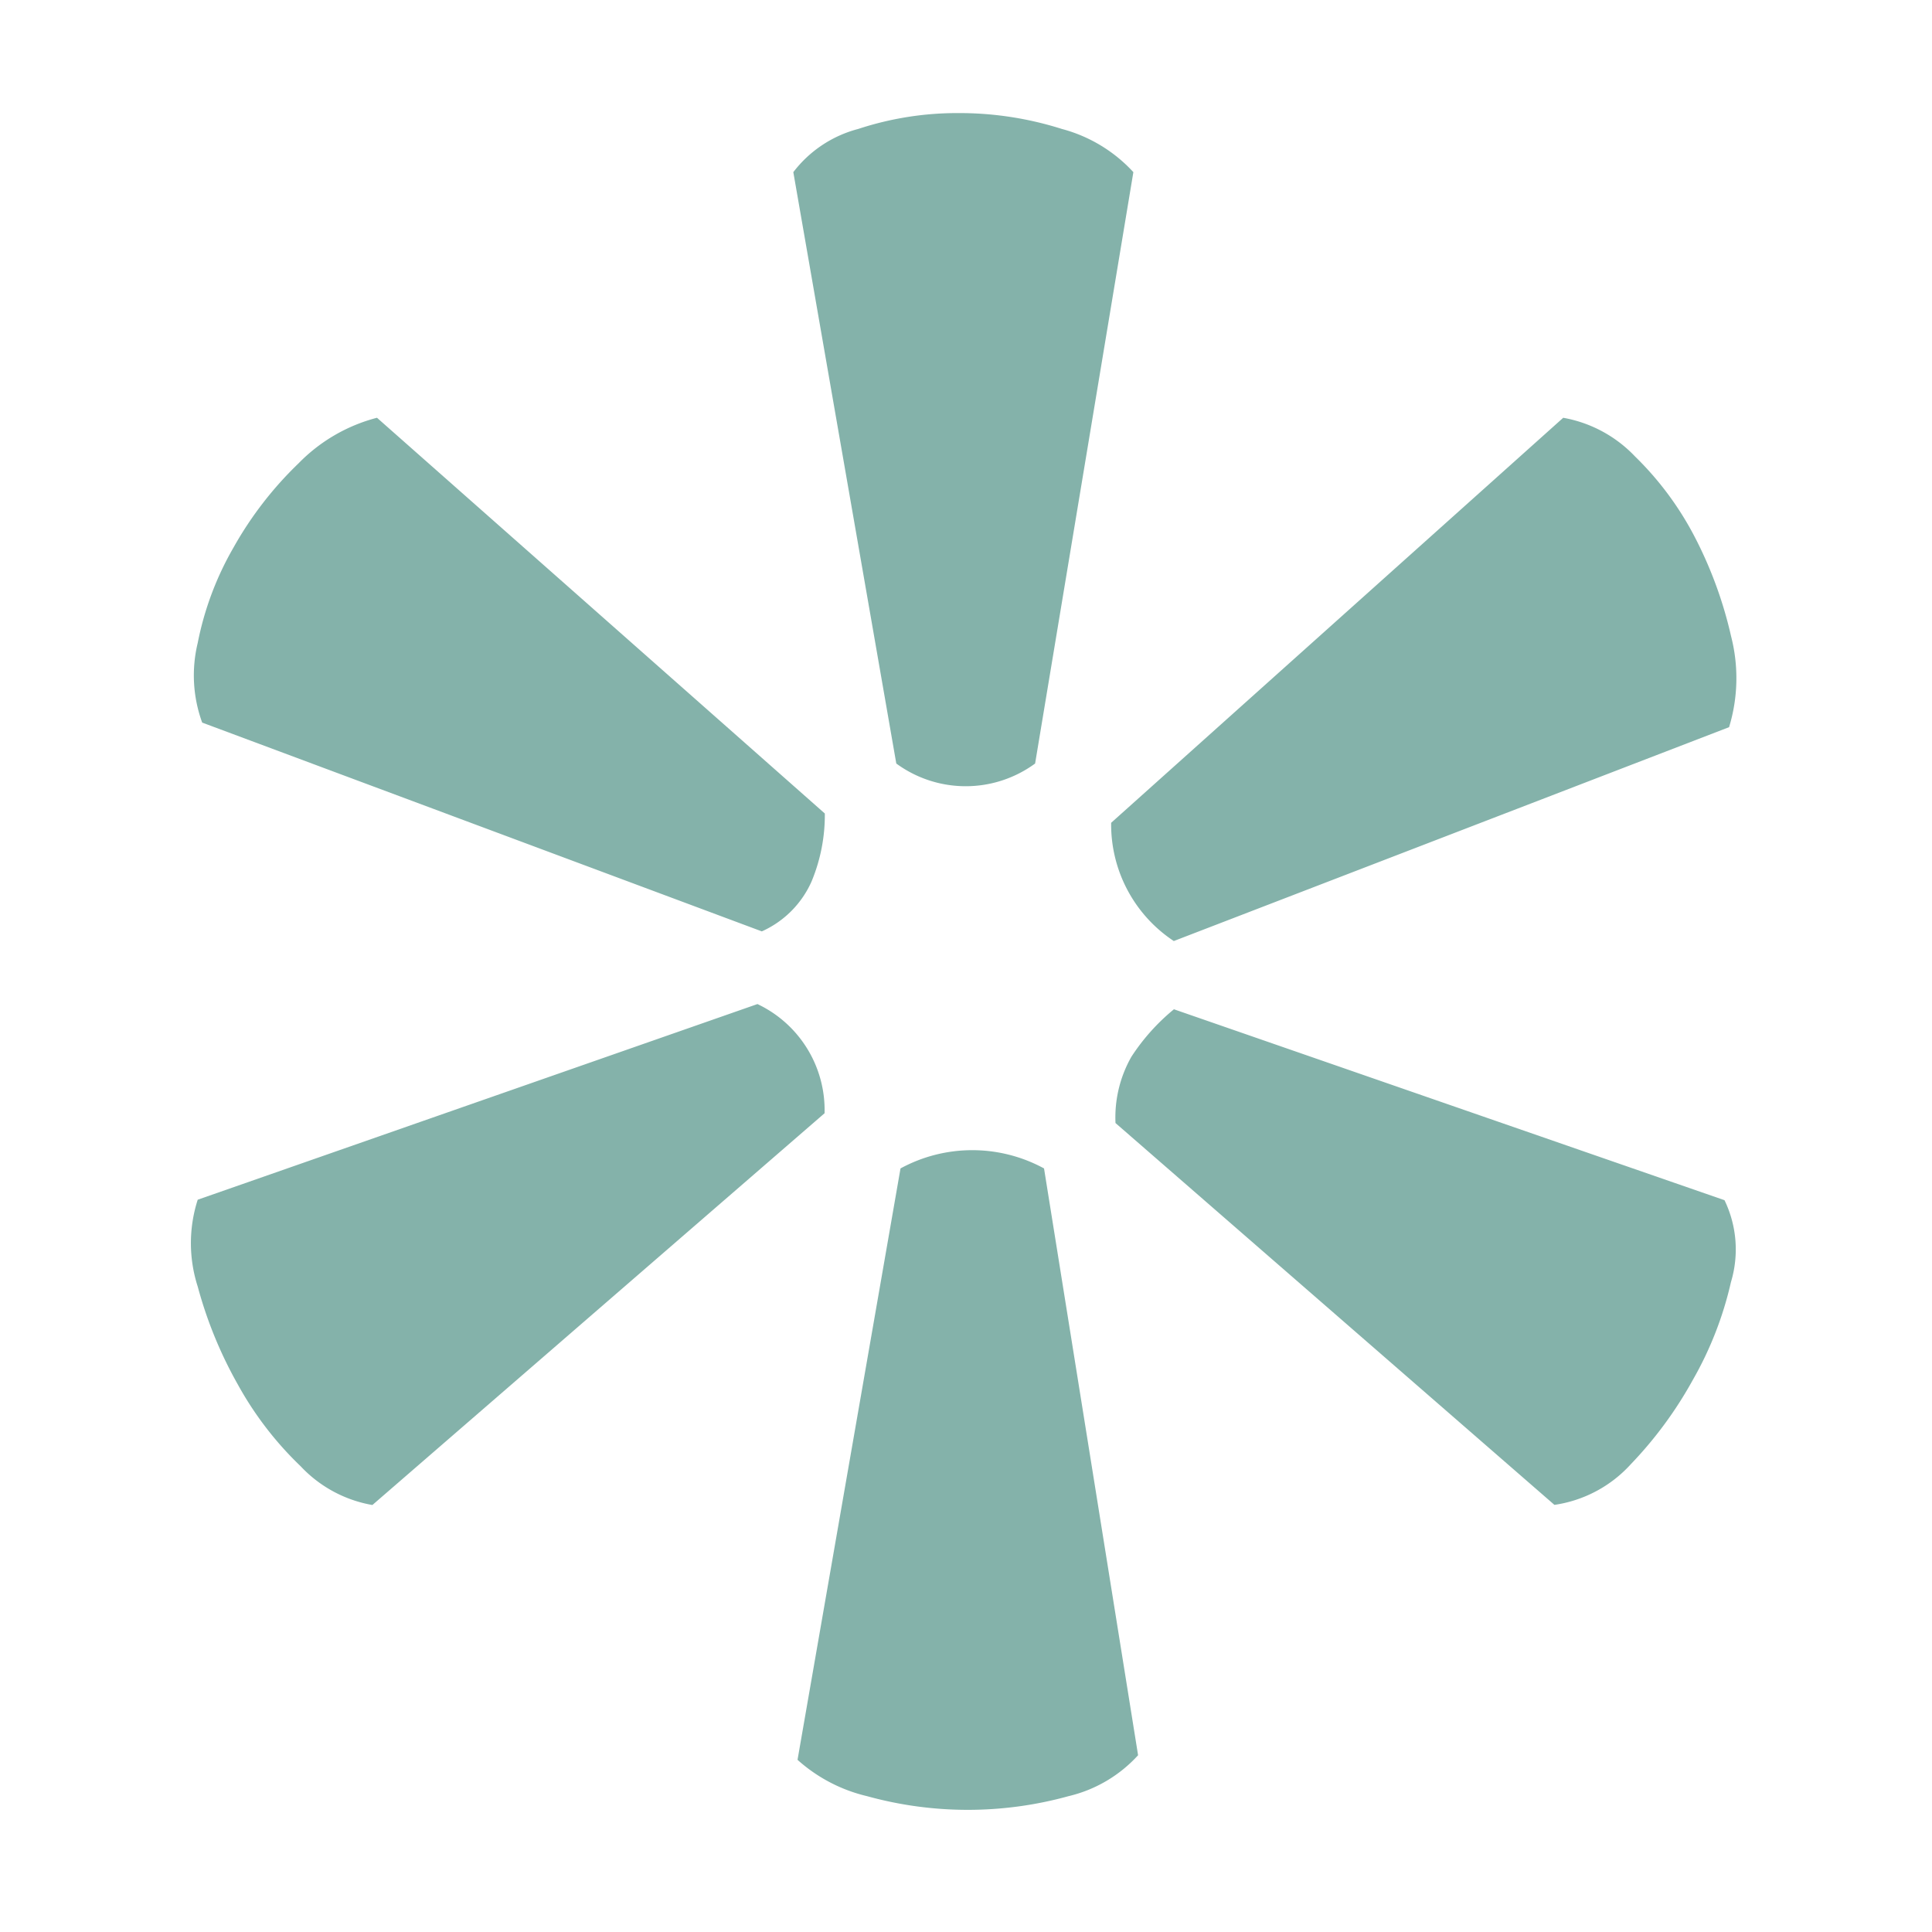 <svg id="Ebene_1" data-name="Ebene 1" xmlns="http://www.w3.org/2000/svg" width="35.278mm" height="35.278mm" viewBox="0 0 100 100"><path id="Pfad_141" data-name="Pfad 141" d="M19.275,77.899a6.647,6.647,0,0,1-3.711-2.003,17.651,17.651,0,0,1-3.256-4.238,21.83,21.83,0,0,1-2.074-5.066,7.333,7.333,0,0,1,0-4.495L39.206,51.97A6.074,6.074,0,0,1,42.68,57.621Zm-8.81-40.498a7.134,7.134,0,0,1-.231-4.123A16.051,16.051,0,0,1,12.09,28.334,18.781,18.781,0,0,1,15.455,23.98a8.739,8.739,0,0,1,4.058-2.357L42.693,42.107A8.951,8.951,0,0,1,42,45.639a5.093,5.093,0,0,1-2.568,2.569ZM41.062,8.91A6.197,6.197,0,0,1,44.42,6.675a16.375,16.375,0,0,1,5.214-.822,17.526,17.526,0,0,1,5.33.822A7.707,7.707,0,0,1,58.663,8.91L53.577,39.52a6.081,6.081,0,0,1-7.185,0ZM58.907,90.85A7.065,7.065,0,0,1,55.304,92.97a19.549,19.549,0,0,1-10.422,0,8.204,8.204,0,0,1-3.602-1.882l5.33-30.61a7.769,7.769,0,0,1,7.429,0ZM80.912,21.624A6.755,6.755,0,0,1,84.63,23.627a16.304,16.304,0,0,1,3.127,4.238A21.426,21.426,0,0,1,89.6,32.931a8.7,8.7,0,0,1-.103,4.707L60.756,48.708a7.23,7.23,0,0,1-3.243-6.12ZM89.26,62.122a5.856,5.856,0,0,1,.334,4.238,18.38,18.38,0,0,1-1.971,5.06,20.812,20.812,0,0,1-3.211,4.366,6.621,6.621,0,0,1-3.955,2.106L57.738,58.128a6.357,6.357,0,0,1,.822-3.429A10.745,10.745,0,0,1,60.763,52.24Z" fill="#84b2aa"/></svg>